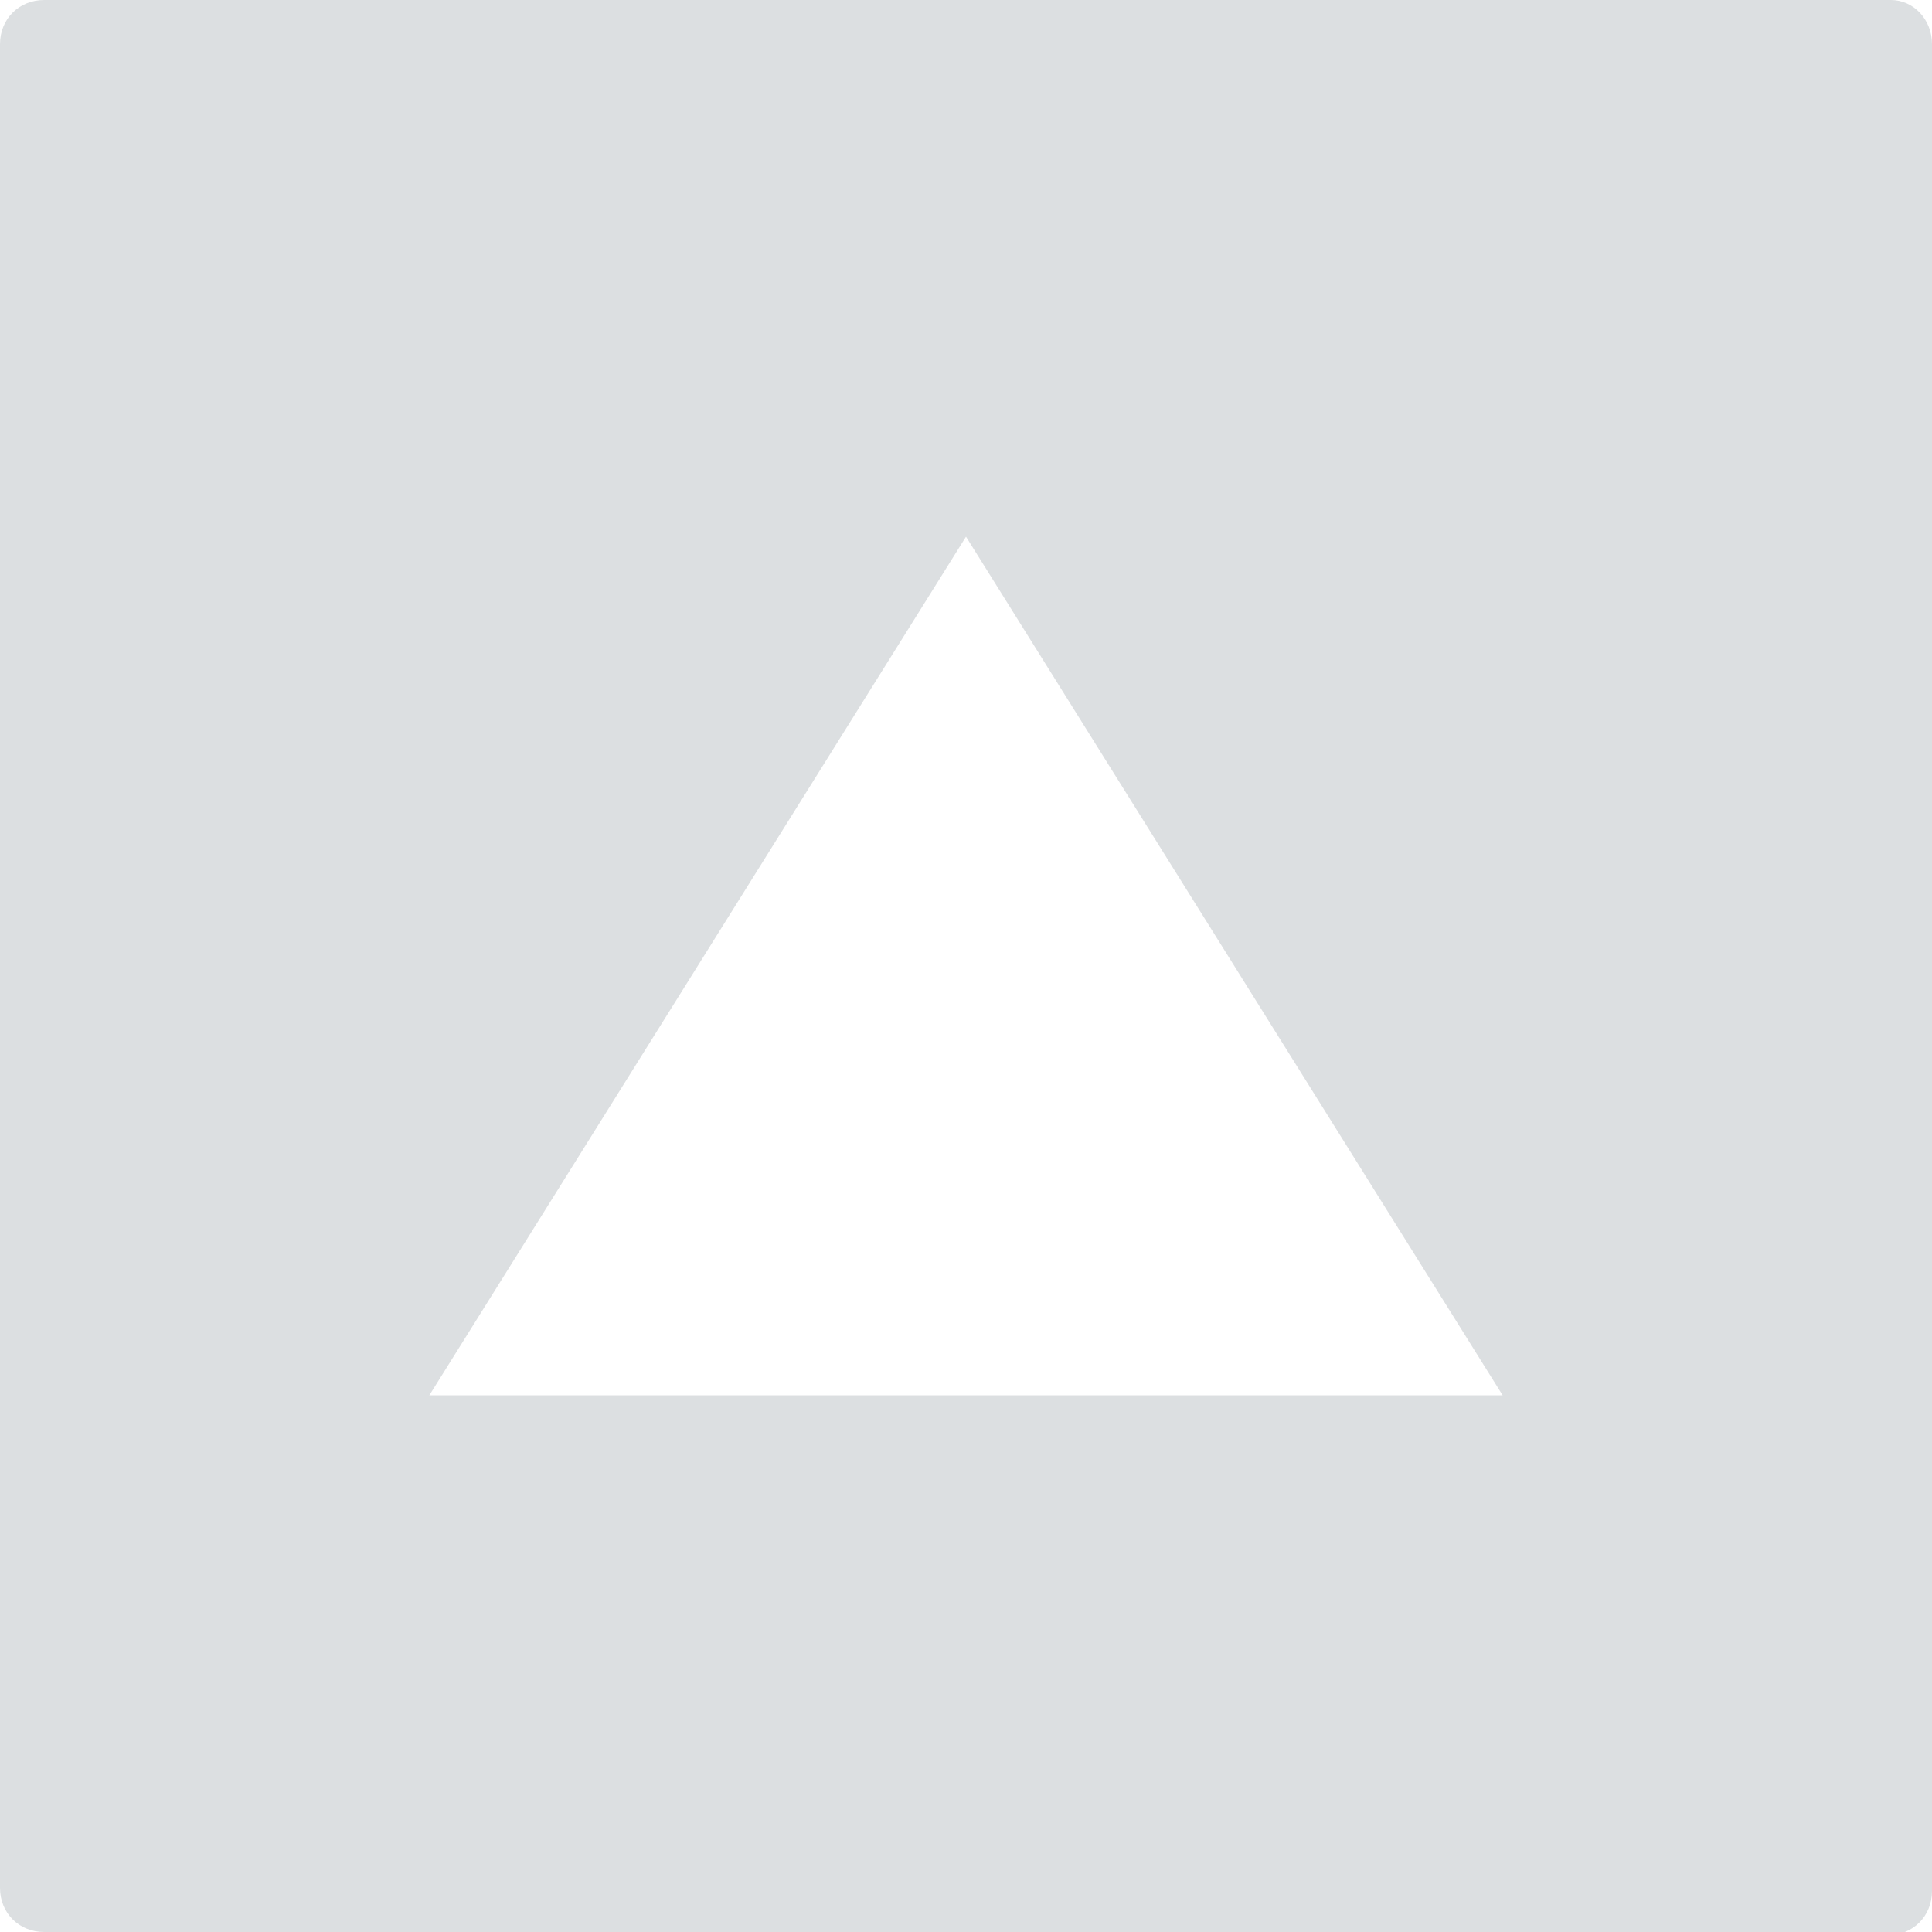 <?xml version="1.0" encoding="UTF-8"?>
<svg xmlns="http://www.w3.org/2000/svg" version="1.1" viewBox="0 0 61.2 61.2">
  <defs>
    <style>
      .cls-1 {
        fill: #dcdfe1;
        fill-rule: evenodd;
      }
    </style>
  </defs>
  <!-- Generator: Adobe Illustrator 28.6.0, SVG Export Plug-In . SVG Version: 1.2.0 Build 709)  -->
  <g>
    <g id="Layer_1">
      <path class="cls-1" d="M1.4,61.2c-.8,0-1.4-.6-1.4-1.4V1.4C0,.6.6,0,1.4,0h58.5C60.6,0,61.2.6,61.2,1.4v58.5c0,.8-.6,1.4-1.4,1.4H1.4ZM13.6,44.2l17-27.2,17,27.2H13.6Z"/>
    </g>
  </g>
</svg>